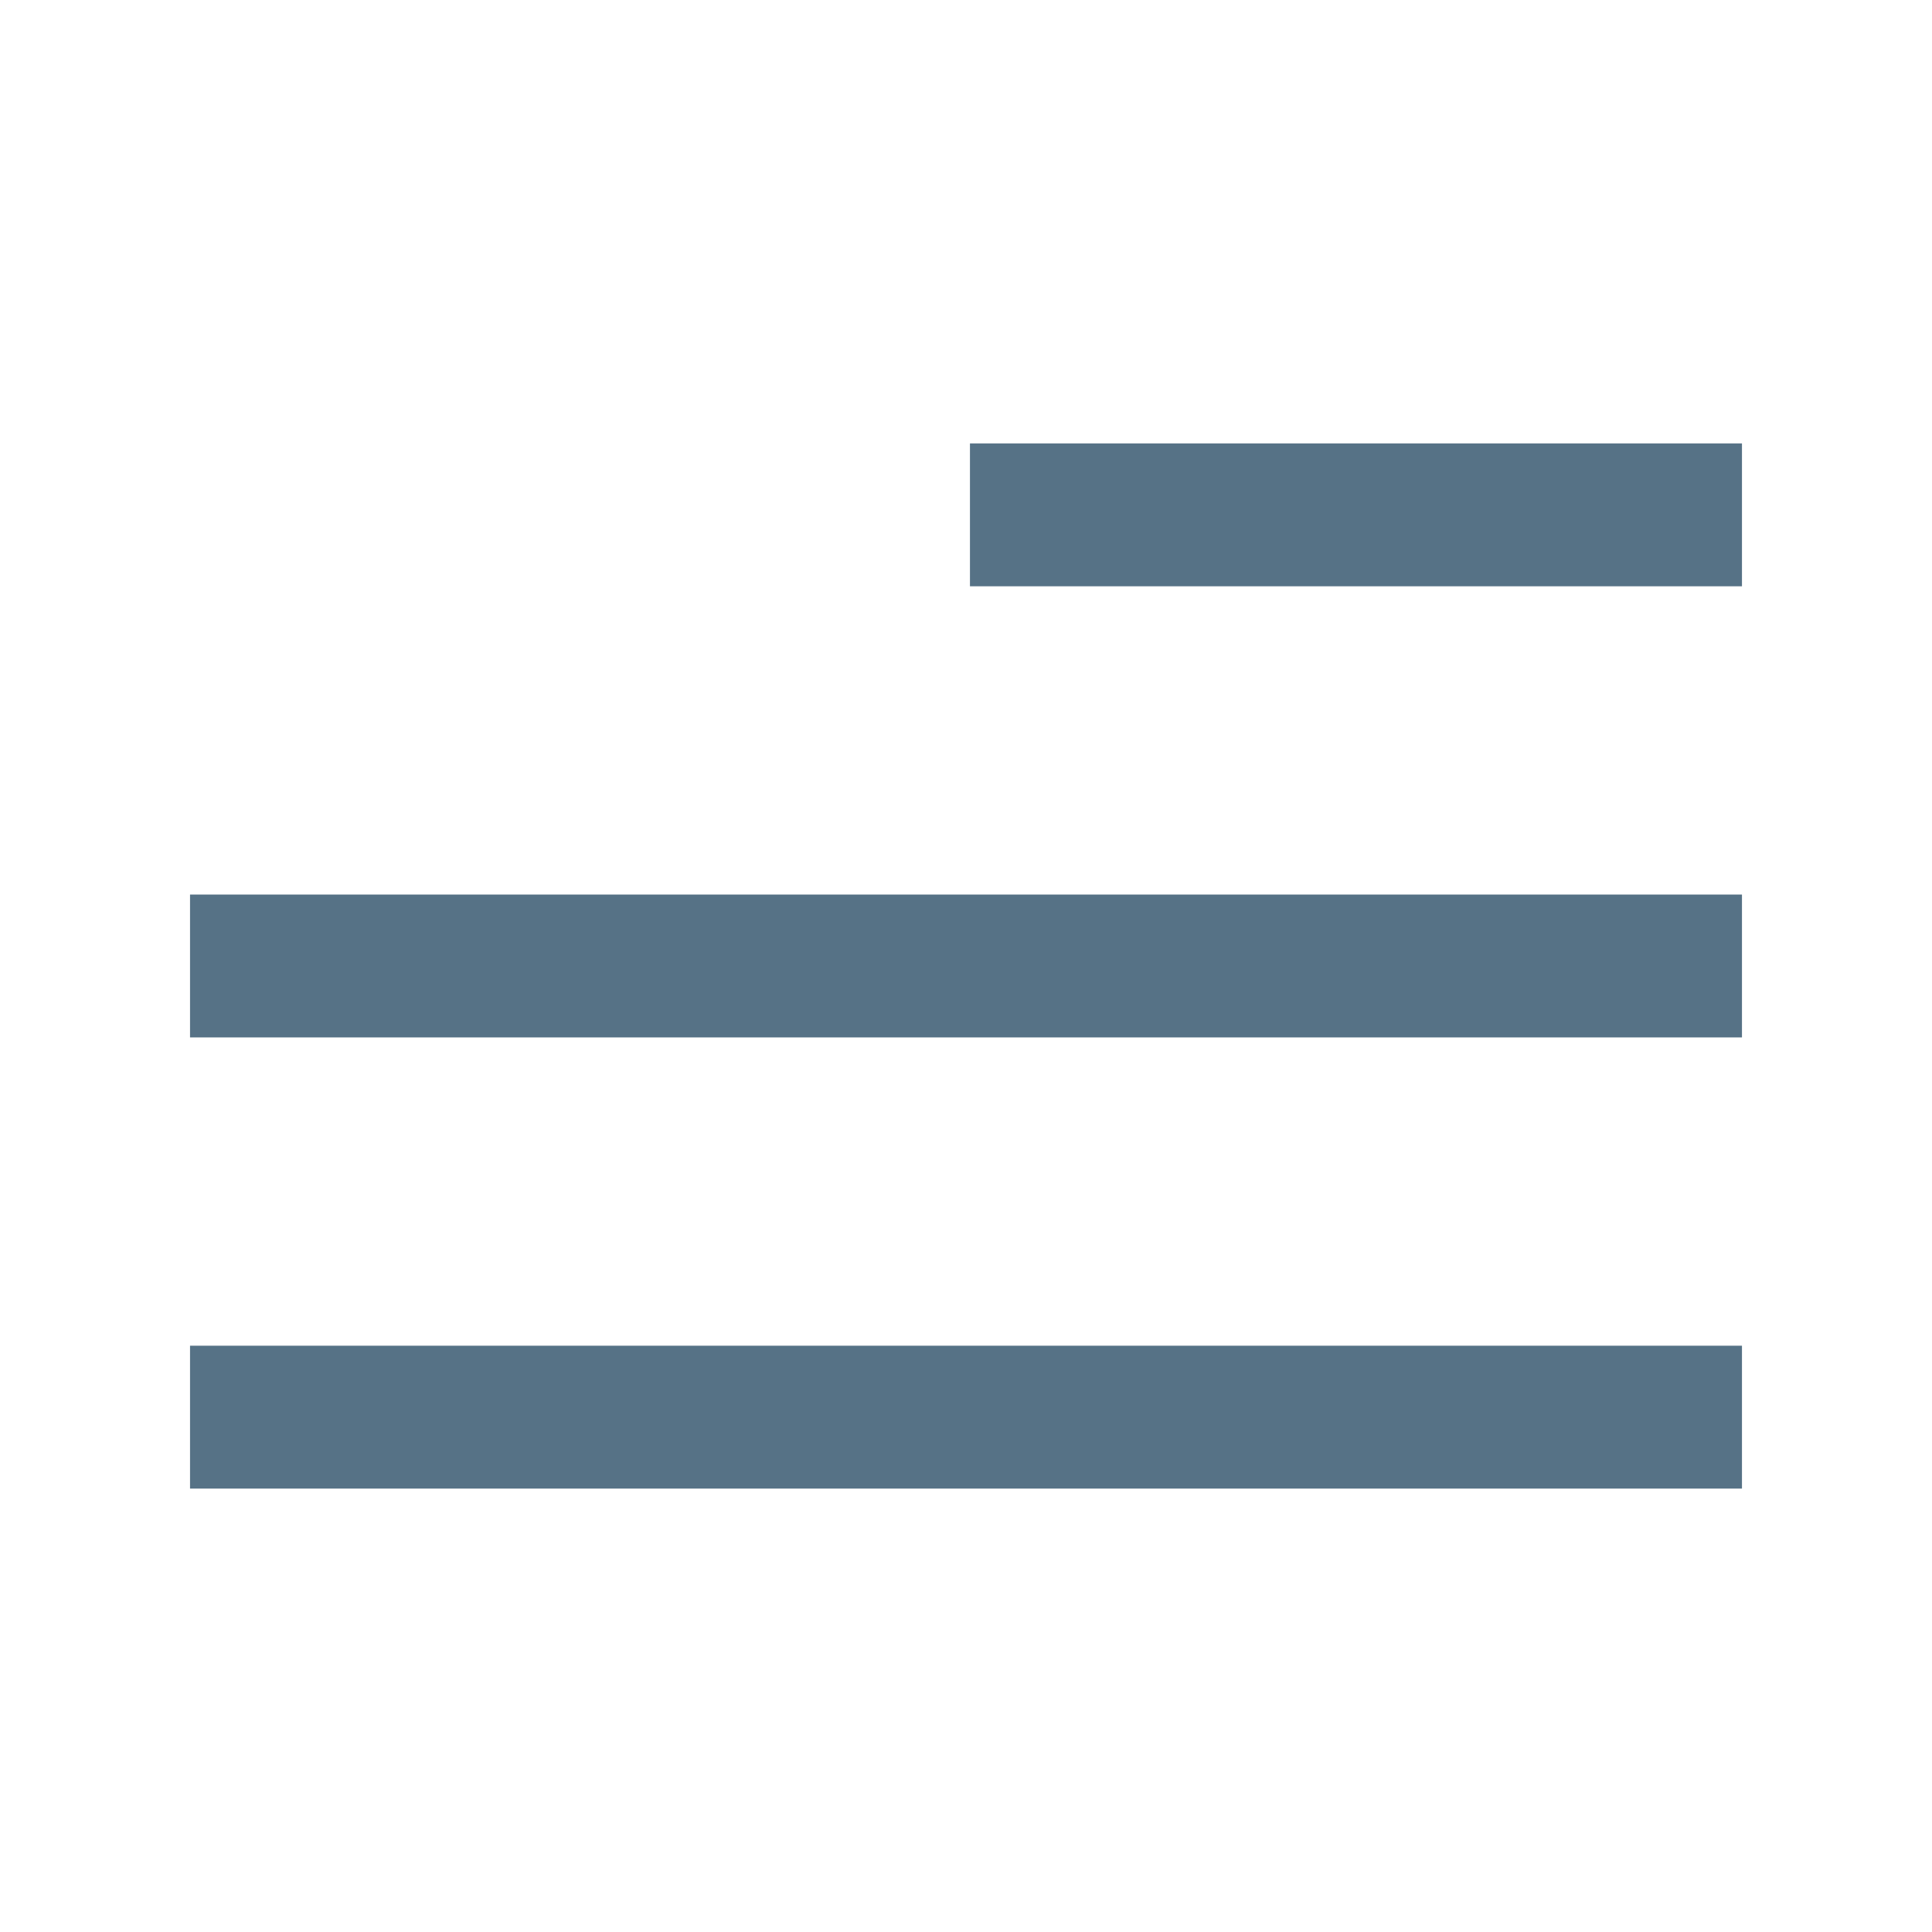 <?xml version="1.0" encoding="UTF-8"?> <svg xmlns="http://www.w3.org/2000/svg" width="61" height="61" viewBox="0 0 61 61" fill="none"><rect x="30.625" y="14" width="24.375" height="4.511" fill="#567286"></rect><rect x="6" y="28.244" width="49" height="4.511" fill="#567286"></rect><rect x="6" y="42.489" width="49" height="4.511" fill="#567286"></rect></svg> 